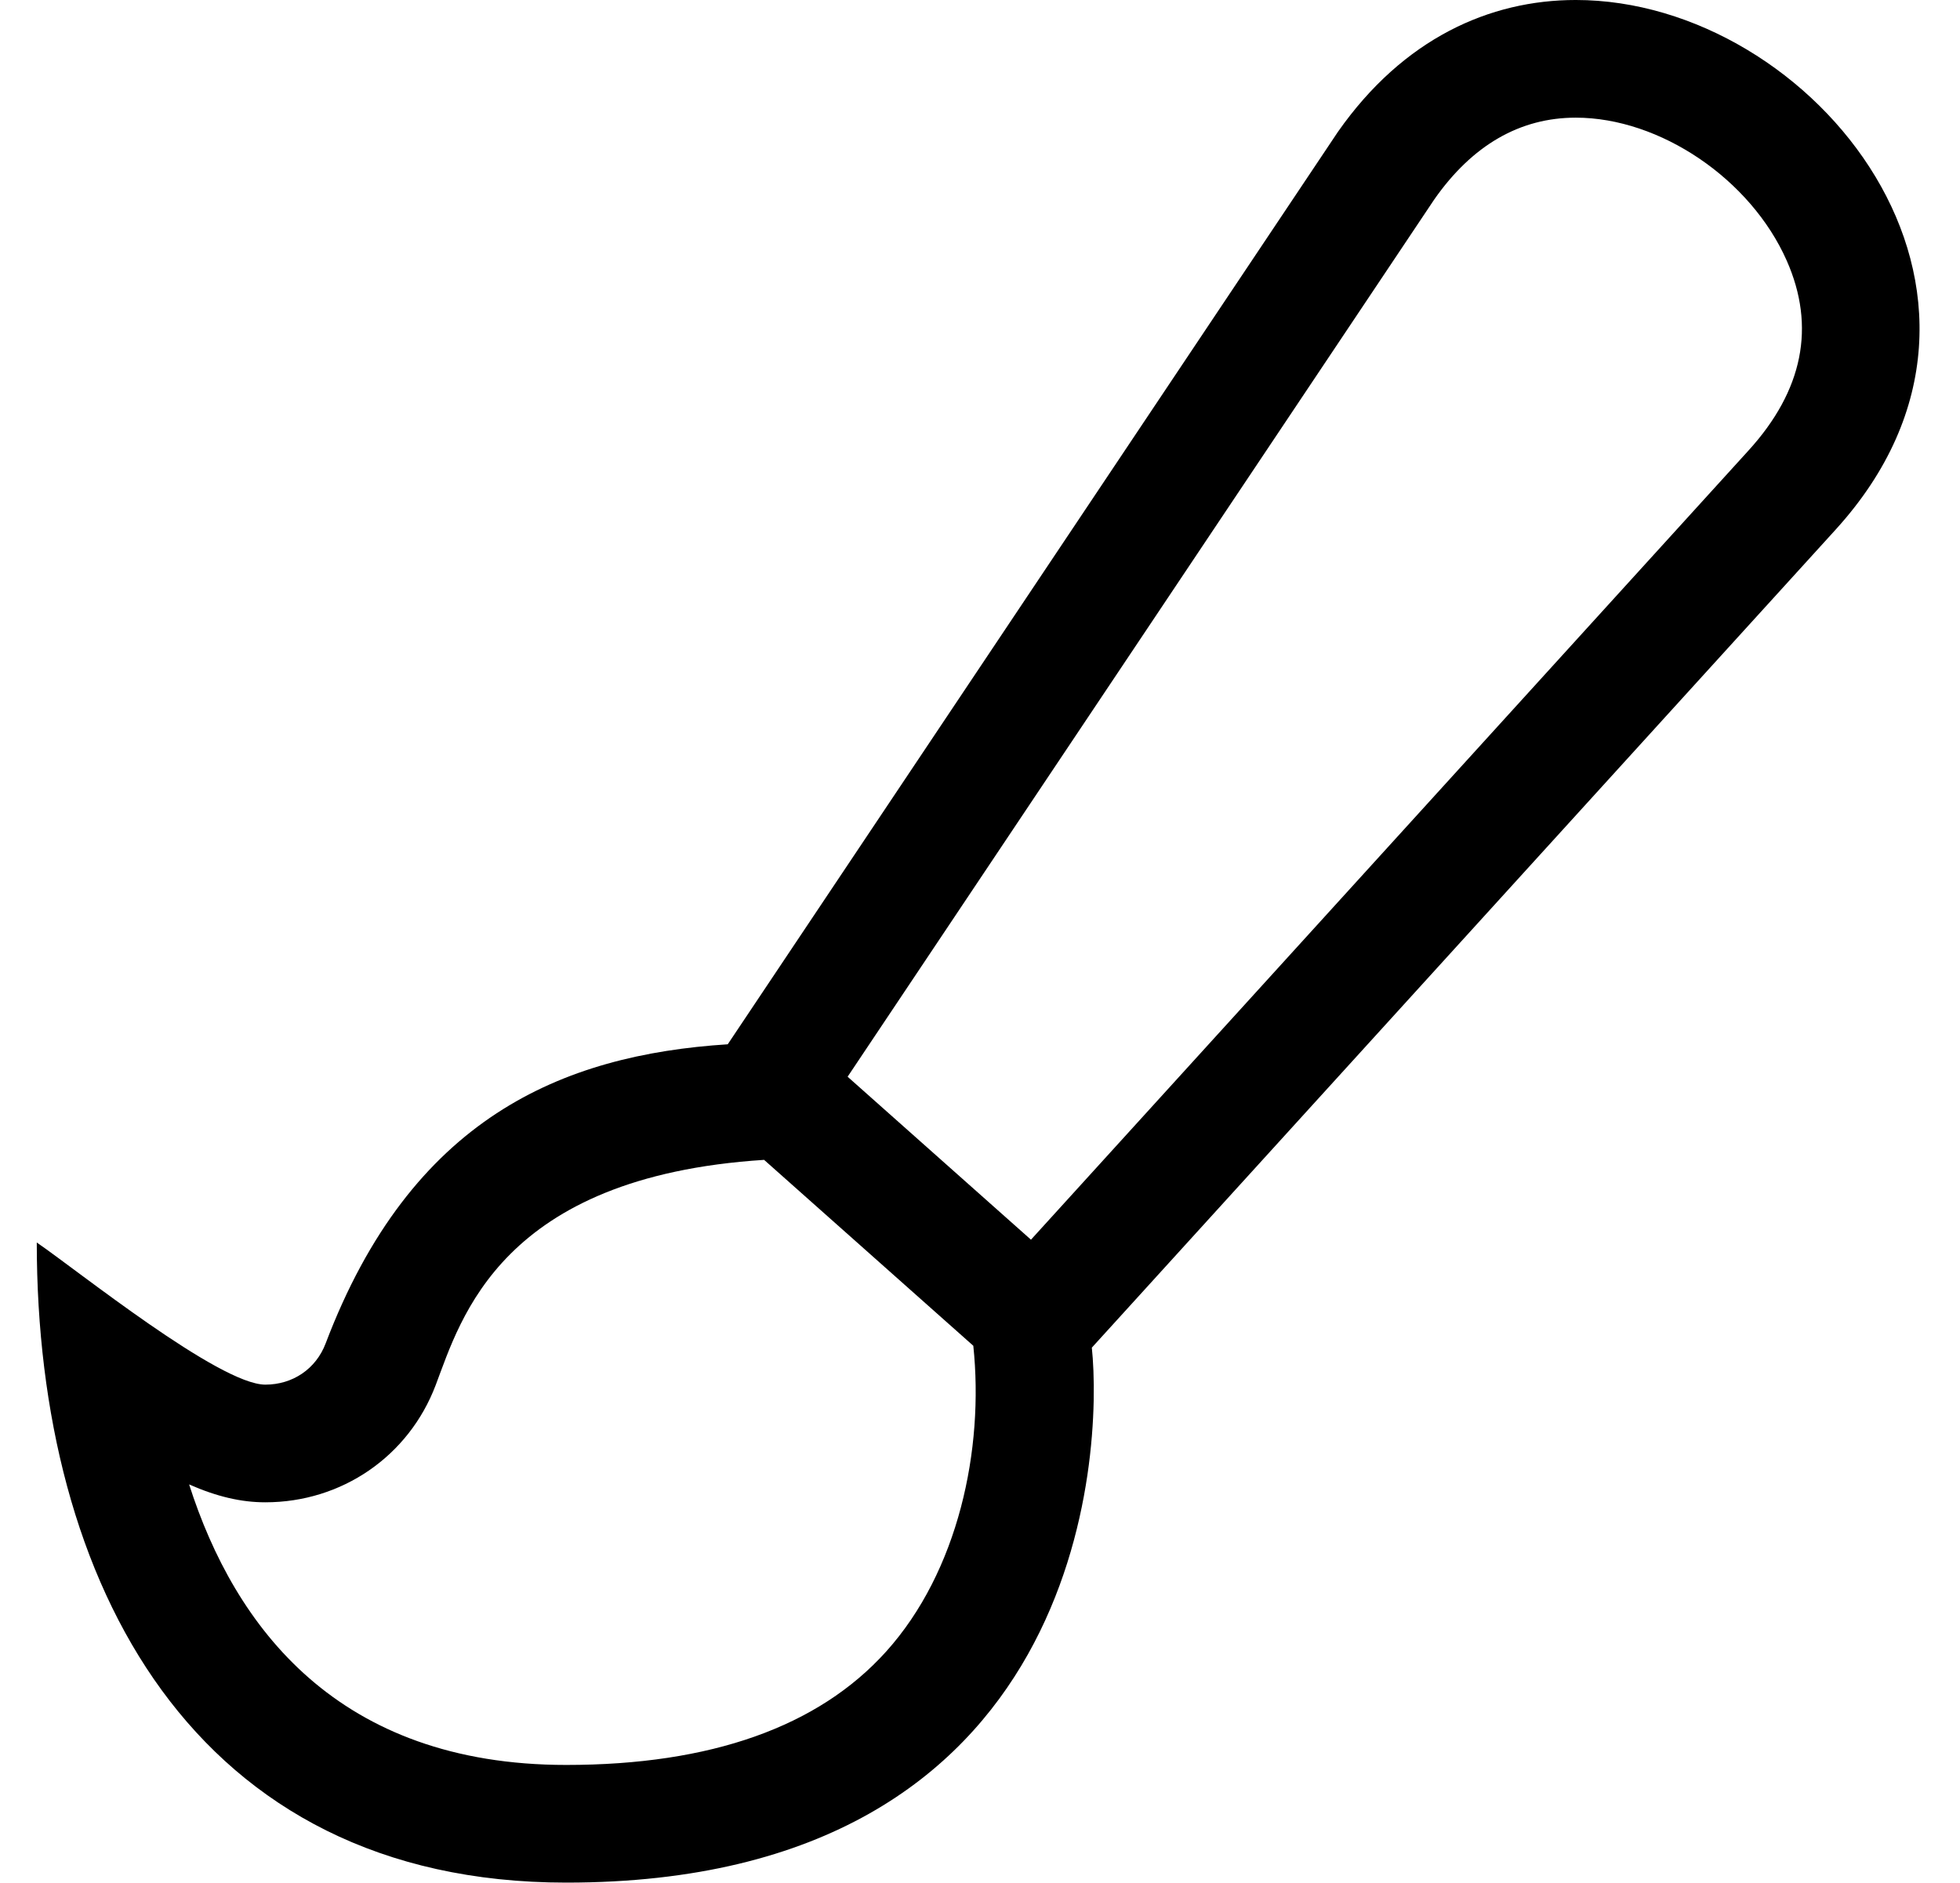 <?xml version="1.0" standalone="no"?>
<!DOCTYPE svg PUBLIC "-//W3C//DTD SVG 1.1//EN" "http://www.w3.org/Graphics/SVG/1.1/DTD/svg11.dtd" >
<svg xmlns="http://www.w3.org/2000/svg" xmlns:xlink="http://www.w3.org/1999/xlink" version="1.1" viewBox="-10 0 533 512">
   <path fill="currentColor"
d="M489.17 144.05l-202.24 222.44l-0.02 0.02c2.979 28.45 -1.7 145.49 -142.91 145.49c-101.33 0 -144 -81.42 -144 -174.08c11.01 7.521 49.66 38.65 62.15 38.65c7.409 0 13.76 -4.23 16.409 -11.221
c23.24 -61.25 64.21 -78.439 109.341 -81.34l165.939 -248.16c17.811 -25.409 41.29 -35.85 64.68 -35.85c64.761 0 128.921 80.019 70.65 144.05zM230.96 449.18c19.64 -21.81 26.68 -54.97 23.72 -83.18l-56.89 -50.56
c-71.68 4.6 -82.45 43.17 -89.31 61.26c-7.33 19.35 -25.52 31.87 -46.33 31.87c-6.57 0 -13.17 -1.54 -20.721 -4.86c12.42 38.82 40.49 76.29 102.57 76.29c39.28 0 68.54 -10.37 86.96 -30.82zM270.36 337.15
l195.13 -214.631c14.84 -16.3 18.33 -33.68 10.39 -51.64c-9.8 -22.17 -34.46 -38.88 -57.36 -38.88c-15.19 0 -28.14 7.47 -38.47 22.22l-159.55 238.61z" />
</svg>
